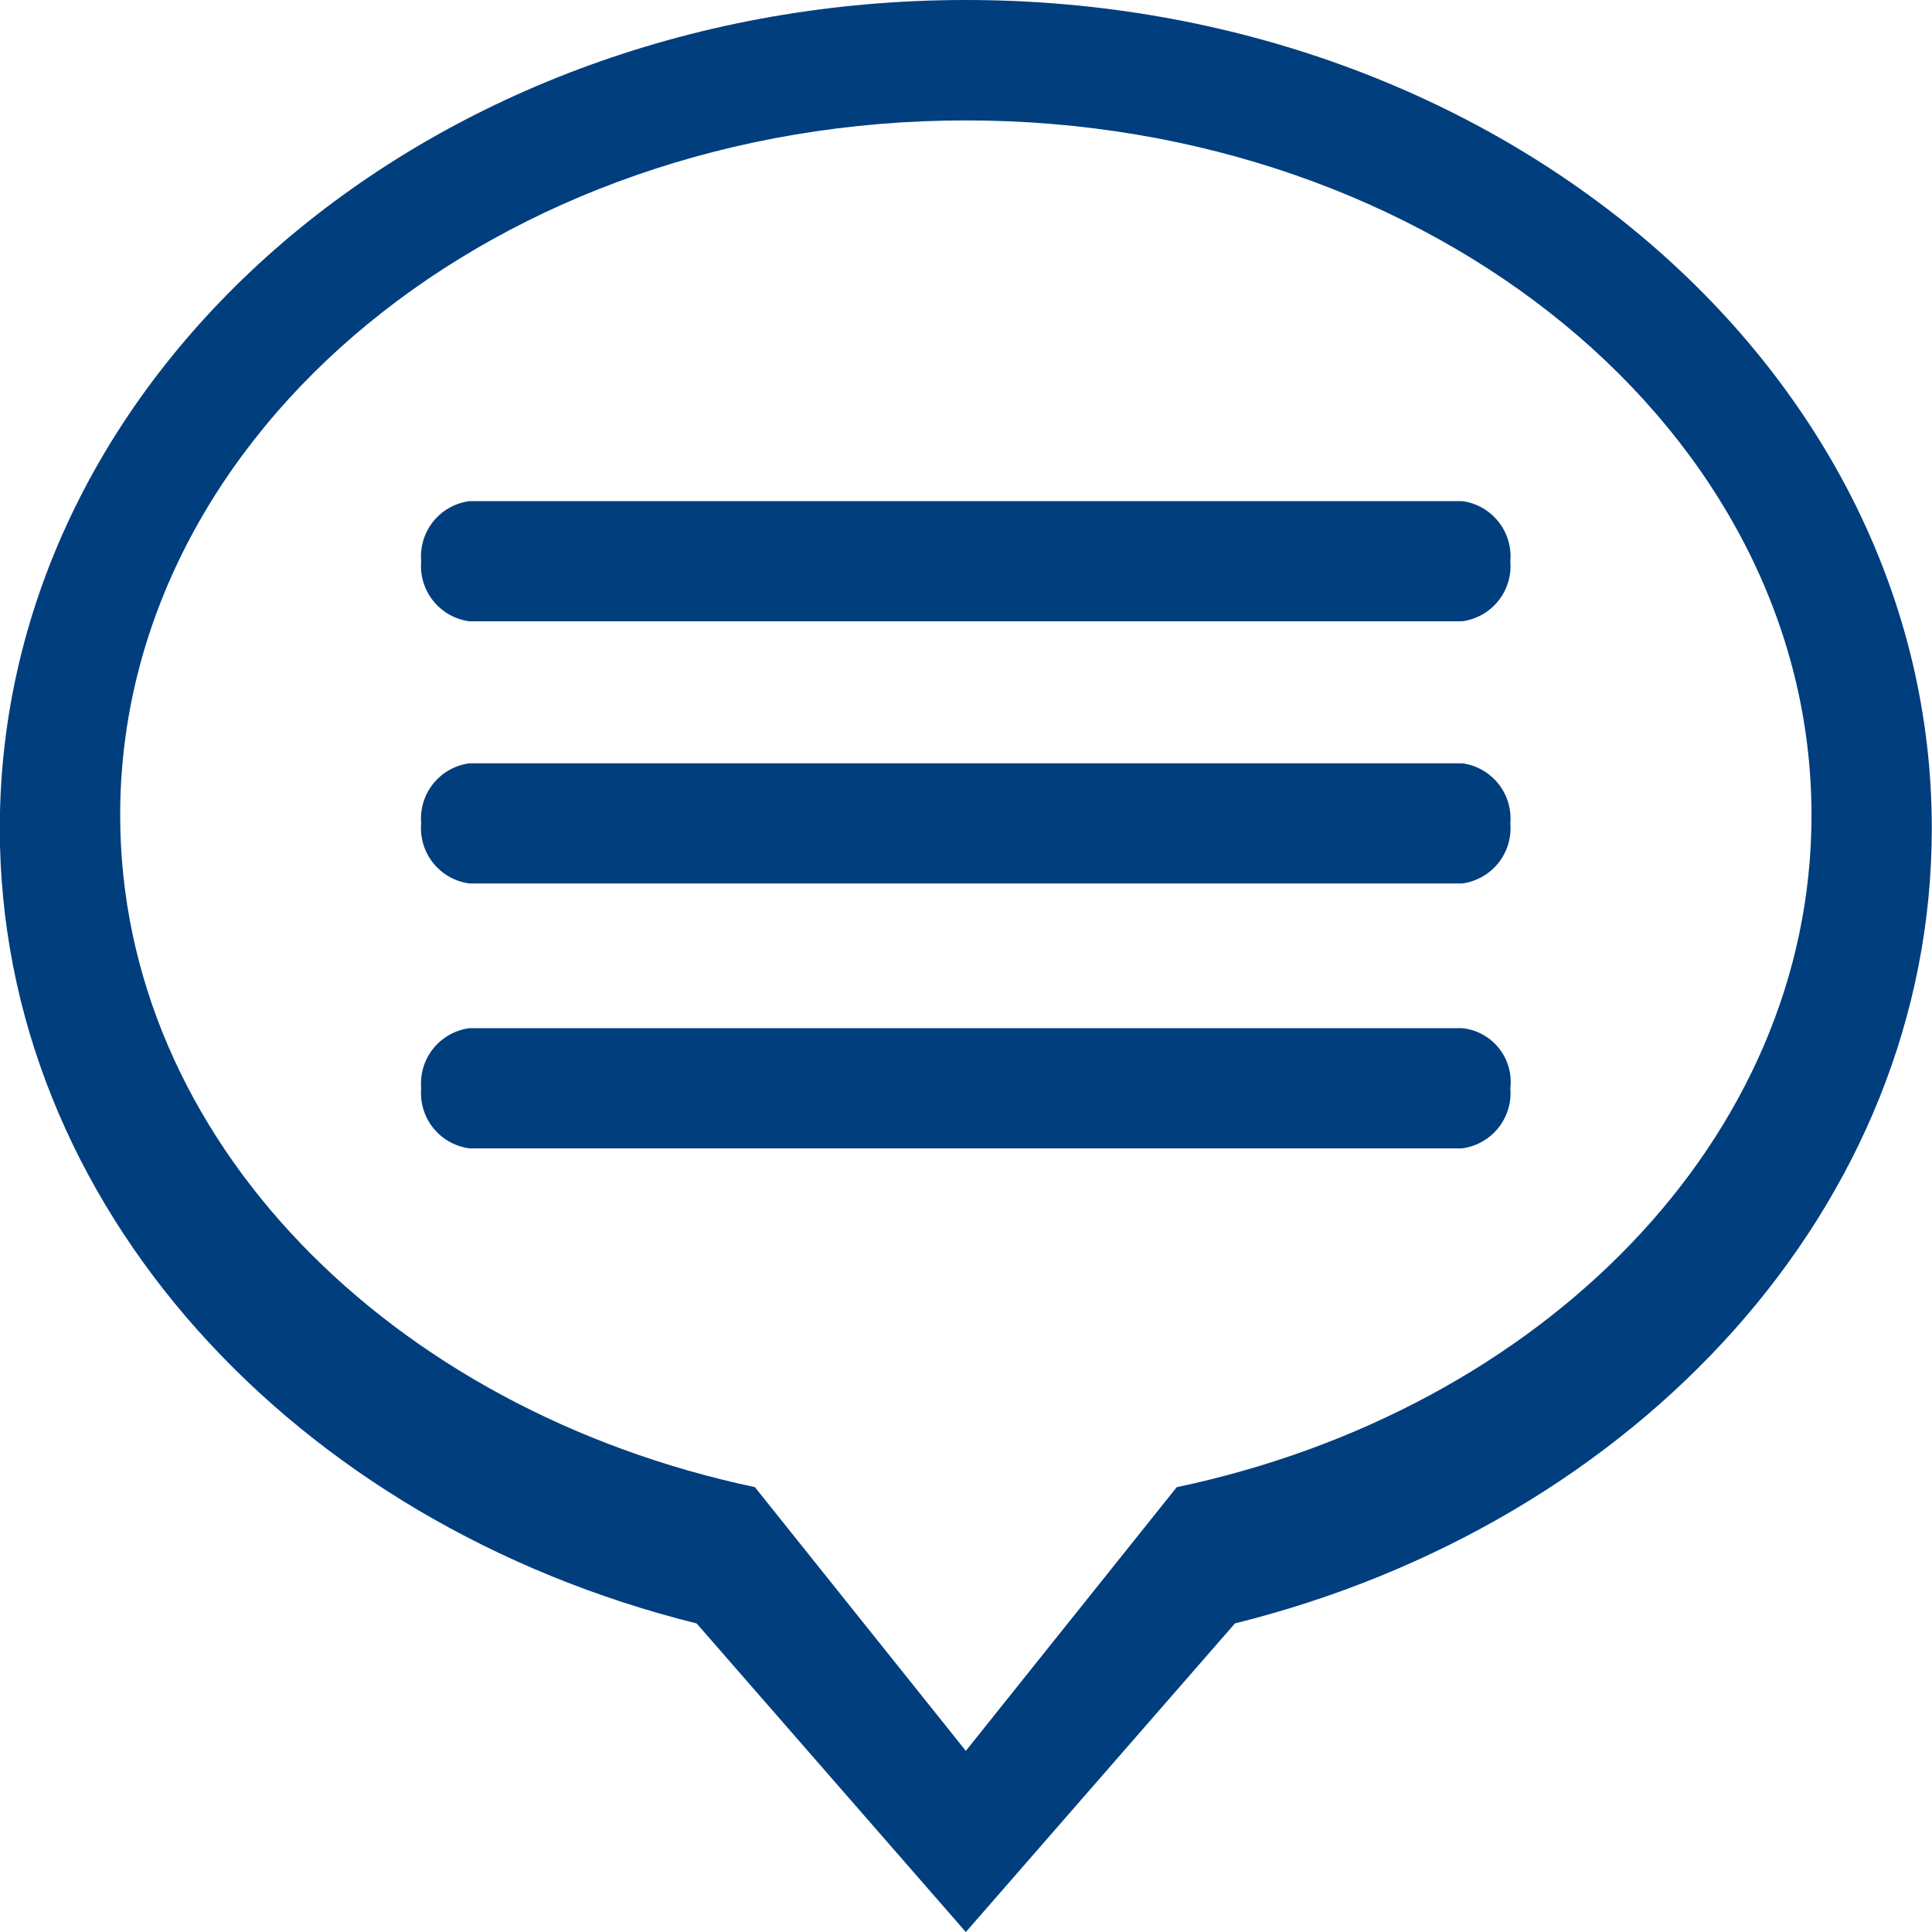 <?xml version="1.0" encoding="UTF-8"?> <svg xmlns="http://www.w3.org/2000/svg" width="39.999" height="40" viewBox="0 0 39.999 40"><defs><style>.a{fill:#003e7e;}</style></defs><g transform="translate(-65.904 403)"><g transform="translate(74.624 -392.625)"><g transform="translate(0 0)"><path class="a" d="M149.154-329.6H128.6a1.154,1.154,0,0,0-1,1.244,1.154,1.154,0,0,0,1,1.244h20.549a1.154,1.154,0,0,0,1-1.244A1.154,1.154,0,0,0,149.154-329.6Z" transform="translate(-127.6 329.6)"></path><path class="a" d="M149.154-291.2H128.6a1.154,1.154,0,0,0-1,1.244,1.154,1.154,0,0,0,1,1.244h20.549a1.154,1.154,0,0,0,1-1.244A1.154,1.154,0,0,0,149.154-291.2Z" transform="translate(-127.6 296.628)"></path><path class="a" d="M149.154-252.4H128.6a1.154,1.154,0,0,0-1,1.244,1.154,1.154,0,0,0,1,1.244h20.549a1.154,1.154,0,0,0,1-1.244A1.118,1.118,0,0,0,149.154-252.4Z" transform="translate(-127.6 263.312)"></path></g></g><g transform="translate(65.904 -403)"><g transform="translate(0 0)"><path class="a" d="M85.9-403c-11.046,0-20,7.677-20,17.15,0,7.811,6.1,14.39,14.427,16.461L85.9-363l5.572-6.39c8.331-2.071,14.427-8.65,14.427-16.461C105.9-395.323,96.949-403,85.9-403Zm4.367,30.789-2.751,3.439L85.9-366.751l-4.367-5.46c-7.552-1.6-13.141-7.211-13.141-13.913,0-7.944,7.839-14.383,17.508-14.383s17.508,6.44,17.508,14.383C103.413-379.422,97.823-373.807,90.271-372.211Z" transform="translate(-65.904 403)"></path></g></g></g></svg> 
